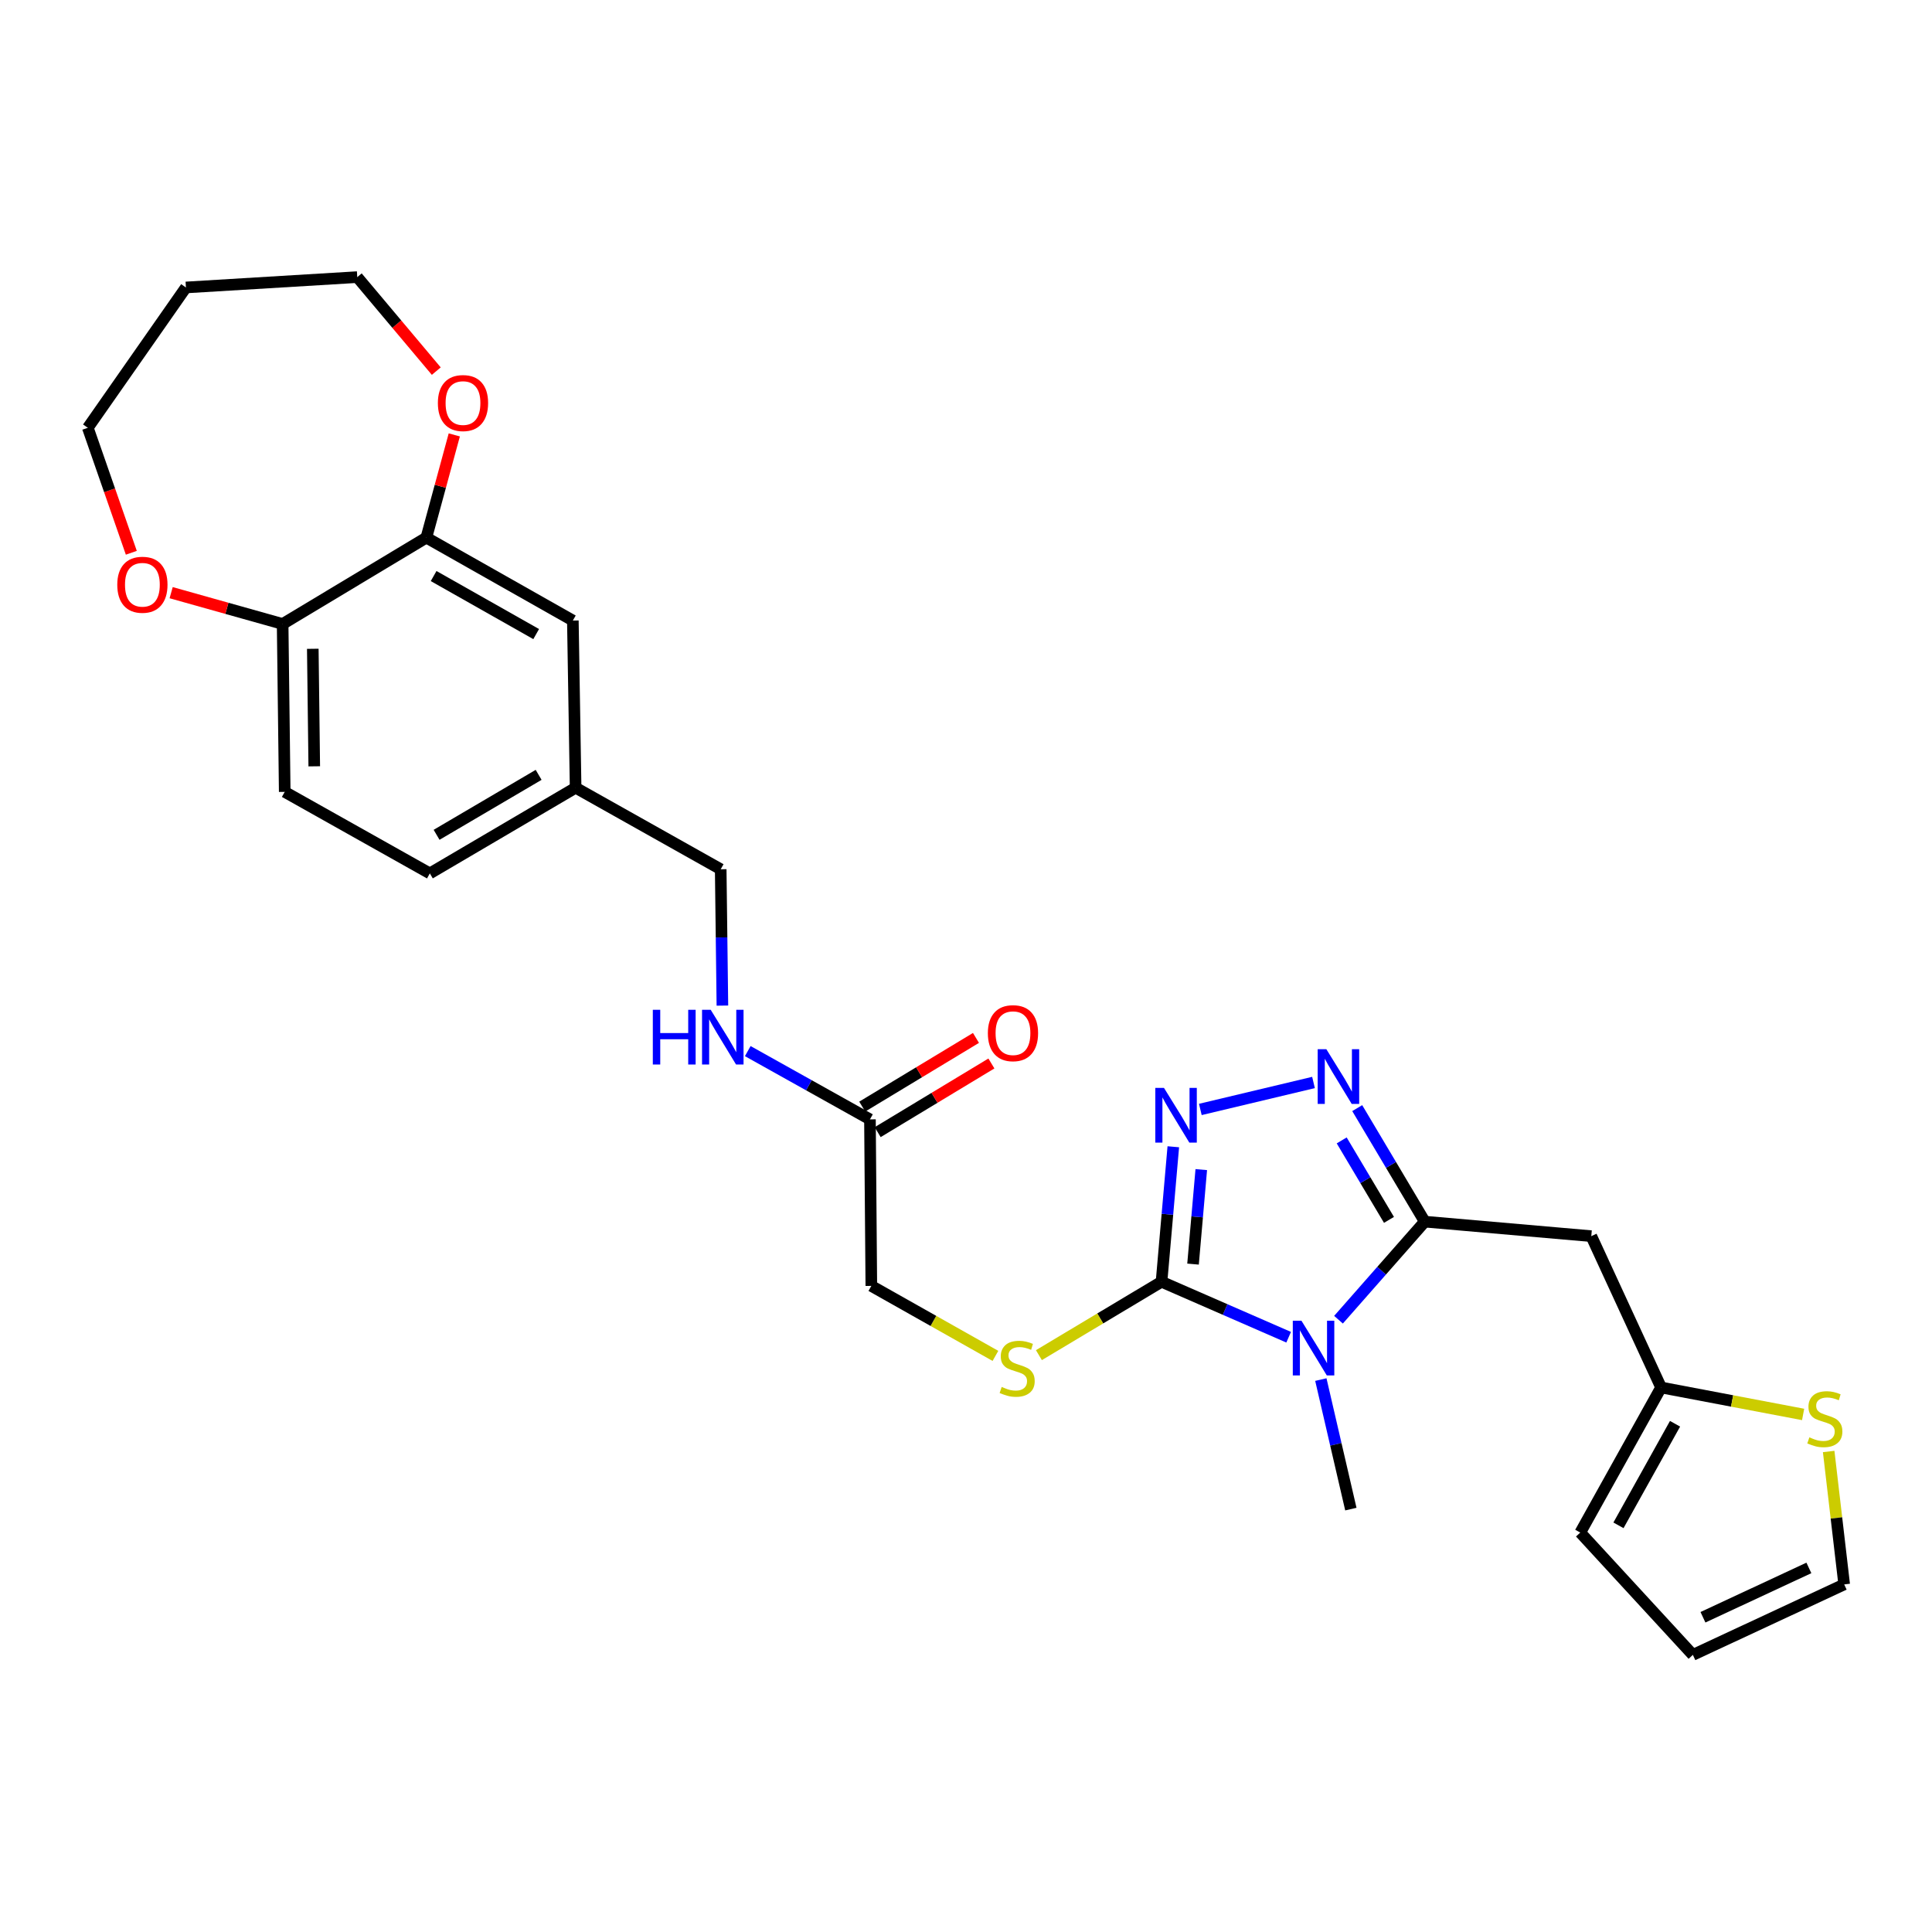 <?xml version='1.0' encoding='iso-8859-1'?>
<svg version='1.1' baseProfile='full'
              xmlns='http://www.w3.org/2000/svg'
                      xmlns:rdkit='http://www.rdkit.org/xml'
                      xmlns:xlink='http://www.w3.org/1999/xlink'
                  xml:space='preserve'
width='1000px' height='1000px' viewBox='0 0 1000 1000'>
<!-- END OF HEADER -->
<rect style='opacity:1.0;fill:#FFFFFF;stroke:none' width='1000' height='1000' x='0' y='0'> </rect>
<path class='bond-0' d='M 692.808,683.08 L 715.132,657.7' style='fill:none;fill-rule:evenodd;stroke:#0000FF;stroke-width:6px;stroke-linecap:butt;stroke-linejoin:miter;stroke-opacity:1' />
<path class='bond-0' d='M 715.132,657.7 L 737.457,632.32' style='fill:none;fill-rule:evenodd;stroke:#000000;stroke-width:6px;stroke-linecap:butt;stroke-linejoin:miter;stroke-opacity:1' />
<path class='bond-1' d='M 667.002,692.145 L 634.104,677.79' style='fill:none;fill-rule:evenodd;stroke:#0000FF;stroke-width:6px;stroke-linecap:butt;stroke-linejoin:miter;stroke-opacity:1' />
<path class='bond-1' d='M 634.104,677.79 L 601.206,663.434' style='fill:none;fill-rule:evenodd;stroke:#000000;stroke-width:6px;stroke-linecap:butt;stroke-linejoin:miter;stroke-opacity:1' />
<path class='bond-21' d='M 683.665,714.066 L 691.433,747.589' style='fill:none;fill-rule:evenodd;stroke:#0000FF;stroke-width:6px;stroke-linecap:butt;stroke-linejoin:miter;stroke-opacity:1' />
<path class='bond-21' d='M 691.433,747.589 L 699.201,781.111' style='fill:none;fill-rule:evenodd;stroke:#000000;stroke-width:6px;stroke-linecap:butt;stroke-linejoin:miter;stroke-opacity:1' />
<path class='bond-2' d='M 737.457,632.32 L 719.977,602.941' style='fill:none;fill-rule:evenodd;stroke:#000000;stroke-width:6px;stroke-linecap:butt;stroke-linejoin:miter;stroke-opacity:1' />
<path class='bond-2' d='M 719.977,602.941 L 702.497,573.561' style='fill:none;fill-rule:evenodd;stroke:#0000FF;stroke-width:6px;stroke-linecap:butt;stroke-linejoin:miter;stroke-opacity:1' />
<path class='bond-2' d='M 718.935,631.406 L 706.699,610.84' style='fill:none;fill-rule:evenodd;stroke:#000000;stroke-width:6px;stroke-linecap:butt;stroke-linejoin:miter;stroke-opacity:1' />
<path class='bond-2' d='M 706.699,610.84 L 694.463,590.275' style='fill:none;fill-rule:evenodd;stroke:#0000FF;stroke-width:6px;stroke-linecap:butt;stroke-linejoin:miter;stroke-opacity:1' />
<path class='bond-4' d='M 737.457,632.32 L 823.65,639.83' style='fill:none;fill-rule:evenodd;stroke:#000000;stroke-width:6px;stroke-linecap:butt;stroke-linejoin:miter;stroke-opacity:1' />
<path class='bond-3' d='M 601.206,663.434 L 604.253,628.499' style='fill:none;fill-rule:evenodd;stroke:#000000;stroke-width:6px;stroke-linecap:butt;stroke-linejoin:miter;stroke-opacity:1' />
<path class='bond-3' d='M 604.253,628.499 L 607.301,593.564' style='fill:none;fill-rule:evenodd;stroke:#0000FF;stroke-width:6px;stroke-linecap:butt;stroke-linejoin:miter;stroke-opacity:1' />
<path class='bond-3' d='M 617.511,654.297 L 619.645,629.842' style='fill:none;fill-rule:evenodd;stroke:#000000;stroke-width:6px;stroke-linecap:butt;stroke-linejoin:miter;stroke-opacity:1' />
<path class='bond-3' d='M 619.645,629.842 L 621.778,605.387' style='fill:none;fill-rule:evenodd;stroke:#0000FF;stroke-width:6px;stroke-linecap:butt;stroke-linejoin:miter;stroke-opacity:1' />
<path class='bond-6' d='M 601.206,663.434 L 569.471,682.426' style='fill:none;fill-rule:evenodd;stroke:#000000;stroke-width:6px;stroke-linecap:butt;stroke-linejoin:miter;stroke-opacity:1' />
<path class='bond-6' d='M 569.471,682.426 L 537.737,701.417' style='fill:none;fill-rule:evenodd;stroke:#CCCC00;stroke-width:6px;stroke-linecap:butt;stroke-linejoin:miter;stroke-opacity:1' />
<path class='bond-28' d='M 679.872,560.29 L 621.293,574.247' style='fill:none;fill-rule:evenodd;stroke:#0000FF;stroke-width:6px;stroke-linecap:butt;stroke-linejoin:miter;stroke-opacity:1' />
<path class='bond-5' d='M 823.65,639.83 L 859.777,718.153' style='fill:none;fill-rule:evenodd;stroke:#000000;stroke-width:6px;stroke-linecap:butt;stroke-linejoin:miter;stroke-opacity:1' />
<path class='bond-8' d='M 859.777,718.153 L 896.535,725.133' style='fill:none;fill-rule:evenodd;stroke:#000000;stroke-width:6px;stroke-linecap:butt;stroke-linejoin:miter;stroke-opacity:1' />
<path class='bond-8' d='M 896.535,725.133 L 933.292,732.113' style='fill:none;fill-rule:evenodd;stroke:#CCCC00;stroke-width:6px;stroke-linecap:butt;stroke-linejoin:miter;stroke-opacity:1' />
<path class='bond-16' d='M 859.777,718.153 L 817.942,793.257' style='fill:none;fill-rule:evenodd;stroke:#000000;stroke-width:6px;stroke-linecap:butt;stroke-linejoin:miter;stroke-opacity:1' />
<path class='bond-16' d='M 866.999,736.937 L 837.715,789.51' style='fill:none;fill-rule:evenodd;stroke:#000000;stroke-width:6px;stroke-linecap:butt;stroke-linejoin:miter;stroke-opacity:1' />
<path class='bond-19' d='M 515.233,701.81 L 483.115,683.695' style='fill:none;fill-rule:evenodd;stroke:#CCCC00;stroke-width:6px;stroke-linecap:butt;stroke-linejoin:miter;stroke-opacity:1' />
<path class='bond-19' d='M 483.115,683.695 L 450.998,665.58' style='fill:none;fill-rule:evenodd;stroke:#000000;stroke-width:6px;stroke-linecap:butt;stroke-linejoin:miter;stroke-opacity:1' />
<path class='bond-7' d='M 220.682,278.276 L 296.507,321.193' style='fill:none;fill-rule:evenodd;stroke:#000000;stroke-width:6px;stroke-linecap:butt;stroke-linejoin:miter;stroke-opacity:1' />
<path class='bond-7' d='M 224.446,298.159 L 277.523,328.201' style='fill:none;fill-rule:evenodd;stroke:#000000;stroke-width:6px;stroke-linecap:butt;stroke-linejoin:miter;stroke-opacity:1' />
<path class='bond-11' d='M 220.682,278.276 L 227.911,251.69' style='fill:none;fill-rule:evenodd;stroke:#000000;stroke-width:6px;stroke-linecap:butt;stroke-linejoin:miter;stroke-opacity:1' />
<path class='bond-11' d='M 227.911,251.69 L 235.139,225.104' style='fill:none;fill-rule:evenodd;stroke:#FF0000;stroke-width:6px;stroke-linecap:butt;stroke-linejoin:miter;stroke-opacity:1' />
<path class='bond-30' d='M 220.682,278.276 L 146.291,322.97' style='fill:none;fill-rule:evenodd;stroke:#000000;stroke-width:6px;stroke-linecap:butt;stroke-linejoin:miter;stroke-opacity:1' />
<path class='bond-13' d='M 946.517,751.287 L 950.531,785.688' style='fill:none;fill-rule:evenodd;stroke:#CCCC00;stroke-width:6px;stroke-linecap:butt;stroke-linejoin:miter;stroke-opacity:1' />
<path class='bond-13' d='M 950.531,785.688 L 954.545,820.088' style='fill:none;fill-rule:evenodd;stroke:#000000;stroke-width:6px;stroke-linecap:butt;stroke-linejoin:miter;stroke-opacity:1' />
<path class='bond-9' d='M 450.286,579.387 L 450.998,665.58' style='fill:none;fill-rule:evenodd;stroke:#000000;stroke-width:6px;stroke-linecap:butt;stroke-linejoin:miter;stroke-opacity:1' />
<path class='bond-12' d='M 450.286,579.387 L 418.662,561.719' style='fill:none;fill-rule:evenodd;stroke:#000000;stroke-width:6px;stroke-linecap:butt;stroke-linejoin:miter;stroke-opacity:1' />
<path class='bond-12' d='M 418.662,561.719 L 387.039,544.05' style='fill:none;fill-rule:evenodd;stroke:#0000FF;stroke-width:6px;stroke-linecap:butt;stroke-linejoin:miter;stroke-opacity:1' />
<path class='bond-18' d='M 454.279,586 L 483.713,568.227' style='fill:none;fill-rule:evenodd;stroke:#000000;stroke-width:6px;stroke-linecap:butt;stroke-linejoin:miter;stroke-opacity:1' />
<path class='bond-18' d='M 483.713,568.227 L 513.148,550.453' style='fill:none;fill-rule:evenodd;stroke:#FF0000;stroke-width:6px;stroke-linecap:butt;stroke-linejoin:miter;stroke-opacity:1' />
<path class='bond-18' d='M 446.293,572.774 L 475.727,555.001' style='fill:none;fill-rule:evenodd;stroke:#000000;stroke-width:6px;stroke-linecap:butt;stroke-linejoin:miter;stroke-opacity:1' />
<path class='bond-18' d='M 475.727,555.001 L 505.161,537.227' style='fill:none;fill-rule:evenodd;stroke:#FF0000;stroke-width:6px;stroke-linecap:butt;stroke-linejoin:miter;stroke-opacity:1' />
<path class='bond-10' d='M 146.291,322.97 L 147.373,409.875' style='fill:none;fill-rule:evenodd;stroke:#000000;stroke-width:6px;stroke-linecap:butt;stroke-linejoin:miter;stroke-opacity:1' />
<path class='bond-10' d='M 161.902,335.813 L 162.659,396.647' style='fill:none;fill-rule:evenodd;stroke:#000000;stroke-width:6px;stroke-linecap:butt;stroke-linejoin:miter;stroke-opacity:1' />
<path class='bond-15' d='M 146.291,322.97 L 117.439,314.867' style='fill:none;fill-rule:evenodd;stroke:#000000;stroke-width:6px;stroke-linecap:butt;stroke-linejoin:miter;stroke-opacity:1' />
<path class='bond-15' d='M 117.439,314.867 L 88.587,306.764' style='fill:none;fill-rule:evenodd;stroke:#FF0000;stroke-width:6px;stroke-linecap:butt;stroke-linejoin:miter;stroke-opacity:1' />
<path class='bond-26' d='M 225.818,192.091 L 205.367,167.762' style='fill:none;fill-rule:evenodd;stroke:#FF0000;stroke-width:6px;stroke-linecap:butt;stroke-linejoin:miter;stroke-opacity:1' />
<path class='bond-26' d='M 205.367,167.762 L 184.916,143.433' style='fill:none;fill-rule:evenodd;stroke:#000000;stroke-width:6px;stroke-linecap:butt;stroke-linejoin:miter;stroke-opacity:1' />
<path class='bond-23' d='M 373.914,520.498 L 373.475,485.212' style='fill:none;fill-rule:evenodd;stroke:#0000FF;stroke-width:6px;stroke-linecap:butt;stroke-linejoin:miter;stroke-opacity:1' />
<path class='bond-23' d='M 373.475,485.212 L 373.036,449.925' style='fill:none;fill-rule:evenodd;stroke:#000000;stroke-width:6px;stroke-linecap:butt;stroke-linejoin:miter;stroke-opacity:1' />
<path class='bond-29' d='M 954.545,820.088 L 876.223,856.567' style='fill:none;fill-rule:evenodd;stroke:#000000;stroke-width:6px;stroke-linecap:butt;stroke-linejoin:miter;stroke-opacity:1' />
<path class='bond-29' d='M 936.274,811.555 L 881.448,837.09' style='fill:none;fill-rule:evenodd;stroke:#000000;stroke-width:6px;stroke-linecap:butt;stroke-linejoin:miter;stroke-opacity:1' />
<path class='bond-14' d='M 296.507,321.193 L 297.941,407.73' style='fill:none;fill-rule:evenodd;stroke:#000000;stroke-width:6px;stroke-linecap:butt;stroke-linejoin:miter;stroke-opacity:1' />
<path class='bond-27' d='M 67.971,286.116 L 56.713,253.768' style='fill:none;fill-rule:evenodd;stroke:#FF0000;stroke-width:6px;stroke-linecap:butt;stroke-linejoin:miter;stroke-opacity:1' />
<path class='bond-27' d='M 56.713,253.768 L 45.455,221.421' style='fill:none;fill-rule:evenodd;stroke:#000000;stroke-width:6px;stroke-linecap:butt;stroke-linejoin:miter;stroke-opacity:1' />
<path class='bond-17' d='M 817.942,793.257 L 876.223,856.567' style='fill:none;fill-rule:evenodd;stroke:#000000;stroke-width:6px;stroke-linecap:butt;stroke-linejoin:miter;stroke-opacity:1' />
<path class='bond-20' d='M 147.373,409.875 L 222.485,452.071' style='fill:none;fill-rule:evenodd;stroke:#000000;stroke-width:6px;stroke-linecap:butt;stroke-linejoin:miter;stroke-opacity:1' />
<path class='bond-22' d='M 297.941,407.73 L 373.036,449.925' style='fill:none;fill-rule:evenodd;stroke:#000000;stroke-width:6px;stroke-linecap:butt;stroke-linejoin:miter;stroke-opacity:1' />
<path class='bond-24' d='M 297.941,407.73 L 222.485,452.071' style='fill:none;fill-rule:evenodd;stroke:#000000;stroke-width:6px;stroke-linecap:butt;stroke-linejoin:miter;stroke-opacity:1' />
<path class='bond-24' d='M 278.795,401.061 L 225.976,432.099' style='fill:none;fill-rule:evenodd;stroke:#000000;stroke-width:6px;stroke-linecap:butt;stroke-linejoin:miter;stroke-opacity:1' />
<path class='bond-25' d='M 96.233,148.789 L 184.916,143.433' style='fill:none;fill-rule:evenodd;stroke:#000000;stroke-width:6px;stroke-linecap:butt;stroke-linejoin:miter;stroke-opacity:1' />
<path class='bond-31' d='M 96.233,148.789 L 45.455,221.421' style='fill:none;fill-rule:evenodd;stroke:#000000;stroke-width:6px;stroke-linecap:butt;stroke-linejoin:miter;stroke-opacity:1' />
<path  class='atom-0' d='M 673.629 683.608
L 682.909 698.608
Q 683.829 700.088, 685.309 702.768
Q 686.789 705.448, 686.869 705.608
L 686.869 683.608
L 690.629 683.608
L 690.629 711.928
L 686.749 711.928
L 676.789 695.528
Q 675.629 693.608, 674.389 691.408
Q 673.189 689.208, 672.829 688.528
L 672.829 711.928
L 669.149 711.928
L 669.149 683.608
L 673.629 683.608
' fill='#0000FF'/>
<path  class='atom-3' d='M 686.512 543.056
L 695.792 558.056
Q 696.712 559.536, 698.192 562.216
Q 699.672 564.896, 699.752 565.056
L 699.752 543.056
L 703.512 543.056
L 703.512 571.376
L 699.632 571.376
L 689.672 554.976
Q 688.512 553.056, 687.272 550.856
Q 686.072 548.656, 685.712 547.976
L 685.712 571.376
L 682.032 571.376
L 682.032 543.056
L 686.512 543.056
' fill='#0000FF'/>
<path  class='atom-4' d='M 602.465 563.081
L 611.745 578.081
Q 612.665 579.561, 614.145 582.241
Q 615.625 584.921, 615.705 585.081
L 615.705 563.081
L 619.465 563.081
L 619.465 591.401
L 615.585 591.401
L 605.625 575.001
Q 604.465 573.081, 603.225 570.881
Q 602.025 568.681, 601.665 568.001
L 601.665 591.401
L 597.985 591.401
L 597.985 563.081
L 602.465 563.081
' fill='#0000FF'/>
<path  class='atom-7' d='M 518.479 717.873
Q 518.799 717.993, 520.119 718.553
Q 521.439 719.113, 522.879 719.473
Q 524.359 719.793, 525.799 719.793
Q 528.479 719.793, 530.039 718.513
Q 531.599 717.193, 531.599 714.913
Q 531.599 713.353, 530.799 712.393
Q 530.039 711.433, 528.839 710.913
Q 527.639 710.393, 525.639 709.793
Q 523.119 709.033, 521.599 708.313
Q 520.119 707.593, 519.039 706.073
Q 517.999 704.553, 517.999 701.993
Q 517.999 698.433, 520.399 696.233
Q 522.839 694.033, 527.639 694.033
Q 530.919 694.033, 534.639 695.593
L 533.719 698.673
Q 530.319 697.273, 527.759 697.273
Q 524.999 697.273, 523.479 698.433
Q 521.959 699.553, 521.999 701.513
Q 521.999 703.033, 522.759 703.953
Q 523.559 704.873, 524.679 705.393
Q 525.839 705.913, 527.759 706.513
Q 530.319 707.313, 531.839 708.113
Q 533.359 708.913, 534.439 710.553
Q 535.559 712.153, 535.559 714.913
Q 535.559 718.833, 532.919 720.953
Q 530.319 723.033, 525.959 723.033
Q 523.439 723.033, 521.519 722.473
Q 519.639 721.953, 517.399 721.033
L 518.479 717.873
' fill='#CCCC00'/>
<path  class='atom-9' d='M 936.529 743.967
Q 936.849 744.087, 938.169 744.647
Q 939.489 745.207, 940.929 745.567
Q 942.409 745.887, 943.849 745.887
Q 946.529 745.887, 948.089 744.607
Q 949.649 743.287, 949.649 741.007
Q 949.649 739.447, 948.849 738.487
Q 948.089 737.527, 946.889 737.007
Q 945.689 736.487, 943.689 735.887
Q 941.169 735.127, 939.649 734.407
Q 938.169 733.687, 937.089 732.167
Q 936.049 730.647, 936.049 728.087
Q 936.049 724.527, 938.449 722.327
Q 940.889 720.127, 945.689 720.127
Q 948.969 720.127, 952.689 721.687
L 951.769 724.767
Q 948.369 723.367, 945.809 723.367
Q 943.049 723.367, 941.529 724.527
Q 940.009 725.647, 940.049 727.607
Q 940.049 729.127, 940.809 730.047
Q 941.609 730.967, 942.729 731.487
Q 943.889 732.007, 945.809 732.607
Q 948.369 733.407, 949.889 734.207
Q 951.409 735.007, 952.489 736.647
Q 953.609 738.247, 953.609 741.007
Q 953.609 744.927, 950.969 747.047
Q 948.369 749.127, 944.009 749.127
Q 941.489 749.127, 939.569 748.567
Q 937.689 748.047, 935.449 747.127
L 936.529 743.967
' fill='#CCCC00'/>
<path  class='atom-12' d='M 226.643 208.617
Q 226.643 201.817, 230.003 198.017
Q 233.363 194.217, 239.643 194.217
Q 245.923 194.217, 249.283 198.017
Q 252.643 201.817, 252.643 208.617
Q 252.643 215.497, 249.243 219.417
Q 245.843 223.297, 239.643 223.297
Q 233.403 223.297, 230.003 219.417
Q 226.643 215.537, 226.643 208.617
M 239.643 220.097
Q 243.963 220.097, 246.283 217.217
Q 248.643 214.297, 248.643 208.617
Q 248.643 203.057, 246.283 200.257
Q 243.963 197.417, 239.643 197.417
Q 235.323 197.417, 232.963 200.217
Q 230.643 203.017, 230.643 208.617
Q 230.643 214.337, 232.963 217.217
Q 235.323 220.097, 239.643 220.097
' fill='#FF0000'/>
<path  class='atom-13' d='M 337.897 522.671
L 341.737 522.671
L 341.737 534.711
L 356.217 534.711
L 356.217 522.671
L 360.057 522.671
L 360.057 550.991
L 356.217 550.991
L 356.217 537.911
L 341.737 537.911
L 341.737 550.991
L 337.897 550.991
L 337.897 522.671
' fill='#0000FF'/>
<path  class='atom-13' d='M 367.857 522.671
L 377.137 537.671
Q 378.057 539.151, 379.537 541.831
Q 381.017 544.511, 381.097 544.671
L 381.097 522.671
L 384.857 522.671
L 384.857 550.991
L 380.977 550.991
L 371.017 534.591
Q 369.857 532.671, 368.617 530.471
Q 367.417 528.271, 367.057 527.591
L 367.057 550.991
L 363.377 550.991
L 363.377 522.671
L 367.857 522.671
' fill='#0000FF'/>
<path  class='atom-16' d='M 60.702 302.664
Q 60.702 295.864, 64.062 292.064
Q 67.422 288.264, 73.702 288.264
Q 79.982 288.264, 83.342 292.064
Q 86.702 295.864, 86.702 302.664
Q 86.702 309.544, 83.302 313.464
Q 79.902 317.344, 73.702 317.344
Q 67.462 317.344, 64.062 313.464
Q 60.702 309.584, 60.702 302.664
M 73.702 314.144
Q 78.022 314.144, 80.342 311.264
Q 82.702 308.344, 82.702 302.664
Q 82.702 297.104, 80.342 294.304
Q 78.022 291.464, 73.702 291.464
Q 69.382 291.464, 67.022 294.264
Q 64.702 297.064, 64.702 302.664
Q 64.702 308.384, 67.022 311.264
Q 69.382 314.144, 73.702 314.144
' fill='#FF0000'/>
<path  class='atom-19' d='M 511.316 534.765
Q 511.316 527.965, 514.676 524.165
Q 518.036 520.365, 524.316 520.365
Q 530.596 520.365, 533.956 524.165
Q 537.316 527.965, 537.316 534.765
Q 537.316 541.645, 533.916 545.565
Q 530.516 549.445, 524.316 549.445
Q 518.076 549.445, 514.676 545.565
Q 511.316 541.685, 511.316 534.765
M 524.316 546.245
Q 528.636 546.245, 530.956 543.365
Q 533.316 540.445, 533.316 534.765
Q 533.316 529.205, 530.956 526.405
Q 528.636 523.565, 524.316 523.565
Q 519.996 523.565, 517.636 526.365
Q 515.316 529.165, 515.316 534.765
Q 515.316 540.485, 517.636 543.365
Q 519.996 546.245, 524.316 546.245
' fill='#FF0000'/>
</svg>
